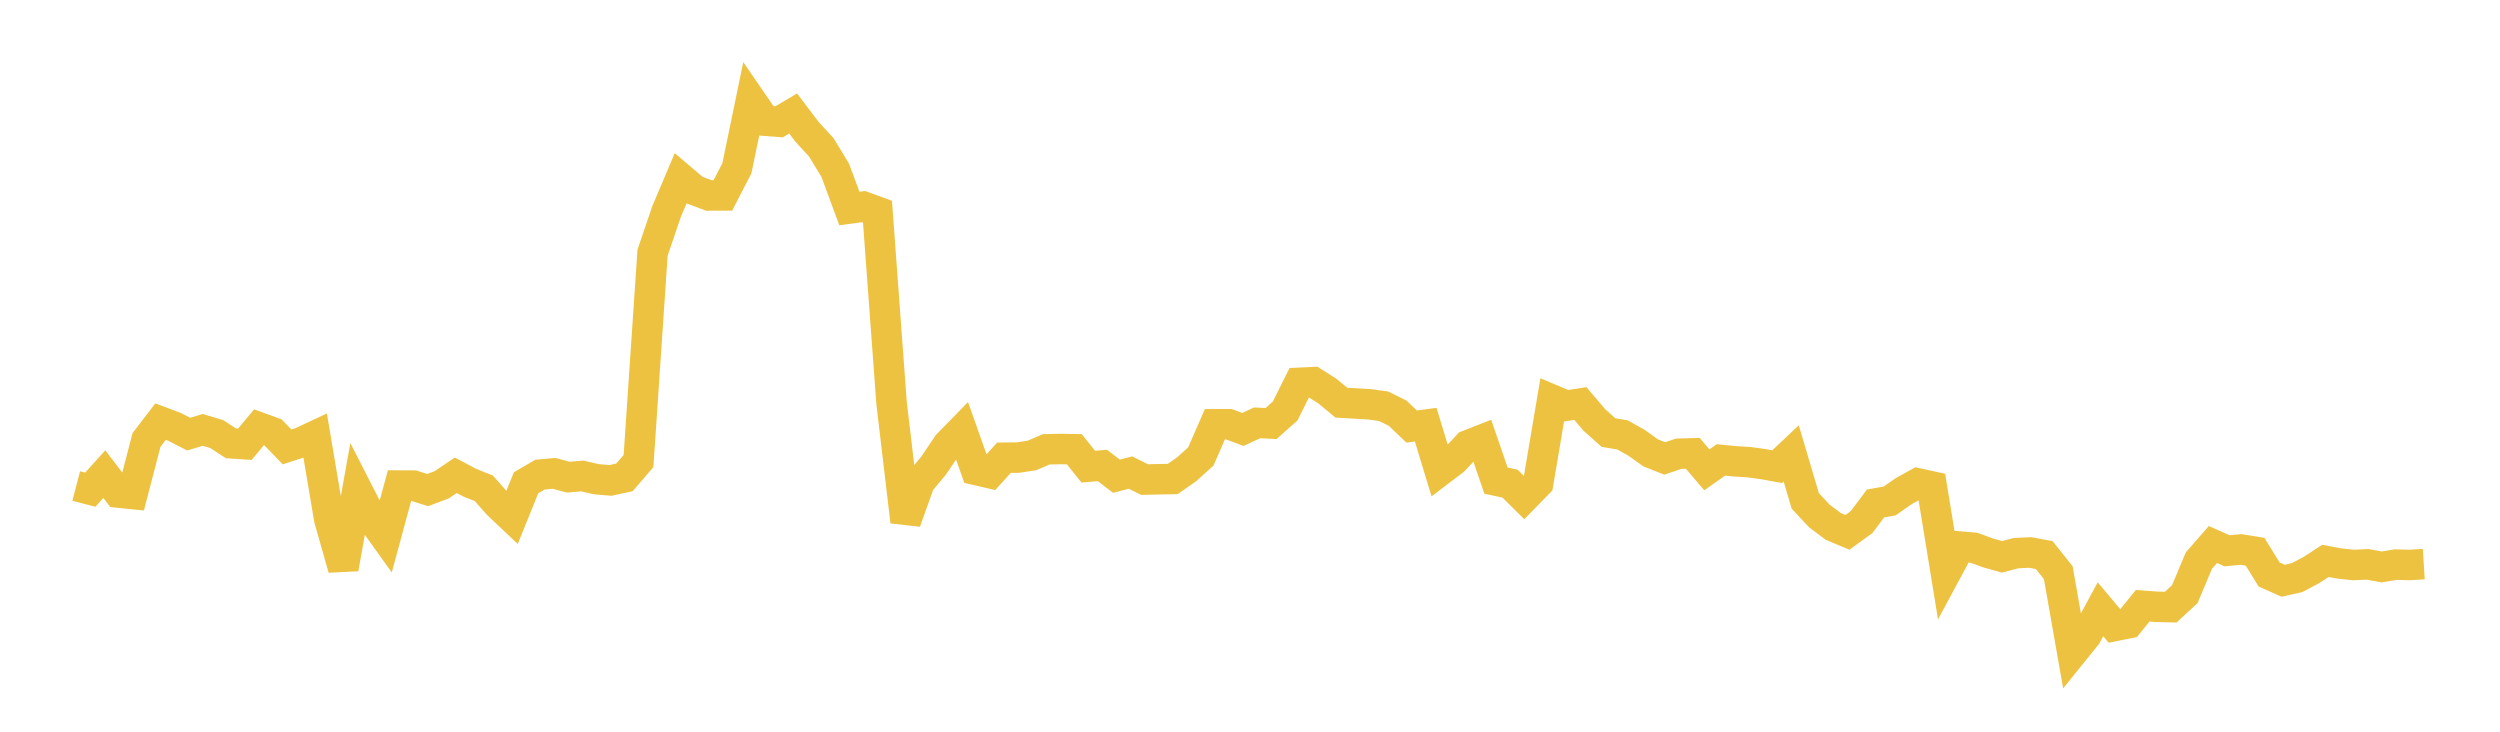 <svg width="164" height="48" xmlns="http://www.w3.org/2000/svg" xmlns:xlink="http://www.w3.org/1999/xlink"><path fill="none" stroke="rgb(237,194,64)" stroke-width="2" d="M5,31.883L5.922,32.123L6.844,31.102L7.766,32.312L8.689,32.407L9.611,28.86L10.533,27.657L11.455,28.005L12.377,28.479L13.299,28.201L14.222,28.477L15.144,29.079L16.066,29.14L16.988,28.032L17.91,28.366L18.832,29.317L19.754,29.019L20.677,28.586L21.599,34.057L22.521,37.299L23.443,32.163L24.365,33.97L25.287,35.257L26.21,31.852L27.132,31.856L28.054,32.149L28.976,31.802L29.898,31.179L30.82,31.666L31.743,32.036L32.665,33.08L33.587,33.951L34.509,31.672L35.431,31.134L36.353,31.053L37.275,31.301L38.198,31.224L39.12,31.437L40.042,31.515L40.964,31.316L41.886,30.245L42.808,16.576L43.731,13.866L44.653,11.691L45.575,12.476L46.497,12.822L47.419,12.82L48.341,11.037L49.263,6.576L50.186,7.92L51.108,7.991L52.03,7.445L52.952,8.661L53.874,9.662L54.796,11.18L55.719,13.679L56.641,13.553L57.563,13.889L58.485,26.418L59.407,34.219L60.329,31.641L61.251,30.536L62.174,29.164L63.096,28.222L64.018,30.827L64.94,31.041L65.862,30.027L66.784,30.018L67.707,29.875L68.629,29.476L69.551,29.455L70.473,29.469L71.395,30.615L72.317,30.534L73.24,31.24L74.162,31L75.084,31.459L76.006,31.439L76.928,31.423L77.85,30.78L78.772,29.948L79.695,27.832L80.617,27.83L81.539,28.171L82.461,27.74L83.383,27.783L84.305,26.965L85.228,25.111L86.15,25.068L87.072,25.653L87.994,26.416L88.916,26.469L89.838,26.522L90.76,26.65L91.683,27.103L92.605,27.982L93.527,27.859L94.449,30.896L95.371,30.197L96.293,29.211L97.216,28.848L98.138,31.529L99.06,31.727L99.982,32.642L100.904,31.696L101.826,26.226L102.749,26.615L103.671,26.471L104.593,27.551L105.515,28.375L106.437,28.531L107.359,29.048L108.281,29.707L109.204,30.074L110.126,29.765L111.048,29.739L111.97,30.821L112.892,30.171L113.814,30.261L114.737,30.319L115.659,30.446L116.581,30.612L117.503,29.742L118.425,32.856L119.347,33.847L120.269,34.537L121.192,34.922L122.114,34.255L123.036,33.027L123.958,32.864L124.88,32.222L125.802,31.708L126.725,31.91L127.647,37.569L128.569,35.856L129.491,35.932L130.413,36.269L131.335,36.528L132.257,36.284L133.18,36.243L134.102,36.413L135.024,37.571L135.946,42.818L136.868,41.676L137.79,39.968L138.713,41.066L139.635,40.879L140.557,39.74L141.479,39.806L142.401,39.828L143.323,38.976L144.246,36.777L145.168,35.721L146.09,36.132L147.012,36.044L147.934,36.196L148.856,37.689L149.778,38.1L150.701,37.886L151.623,37.396L152.545,36.796L153.467,36.967L154.389,37.064L155.311,37.022L156.234,37.19L157.156,37.039L158.078,37.063L159,37.005"></path></svg>